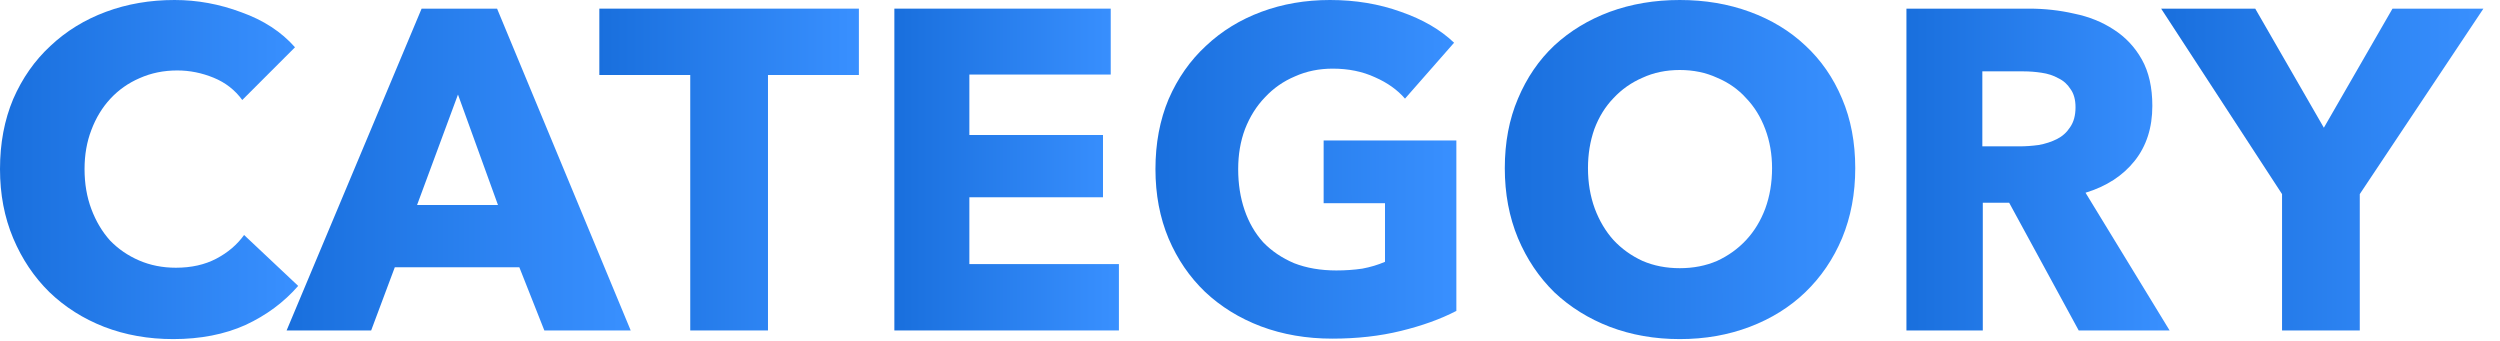 <svg width="110" height="15" viewBox="0 0 110 15" fill="none" xmlns="http://www.w3.org/2000/svg">
<path d="M103.83 8.54V14.54H100.41V8.54L95.09 0.38H99.23L102.25 5.62L105.27 0.38H109.27L103.83 8.54Z" fill="url(#paint0_linear_28_1879)"/>
<path d="M91.463 14.54L88.403 8.92H87.243V14.54H83.883V0.38H89.283C89.963 0.38 90.623 0.453 91.263 0.6C91.916 0.733 92.496 0.967 93.003 1.3C93.523 1.633 93.936 2.073 94.243 2.62C94.549 3.167 94.703 3.847 94.703 4.66C94.703 5.62 94.443 6.427 93.923 7.08C93.403 7.733 92.683 8.2 91.763 8.48L95.463 14.54H91.463ZM91.323 4.72C91.323 4.387 91.249 4.12 91.103 3.92C90.969 3.707 90.79 3.547 90.563 3.44C90.35 3.32 90.103 3.24 89.823 3.2C89.556 3.16 89.296 3.14 89.043 3.14H87.223V6.44H88.843C89.123 6.44 89.409 6.42 89.703 6.38C89.996 6.327 90.263 6.24 90.503 6.12C90.743 6 90.936 5.827 91.083 5.6C91.243 5.373 91.323 5.08 91.323 4.72Z" fill="url(#paint1_linear_28_1879)"/>
<path d="M81.631 7.4C81.631 8.52 81.438 9.547 81.051 10.48C80.664 11.4 80.124 12.193 79.431 12.86C78.751 13.513 77.938 14.02 76.991 14.38C76.044 14.74 75.018 14.92 73.911 14.92C72.804 14.92 71.778 14.74 70.831 14.38C69.898 14.02 69.084 13.513 68.391 12.86C67.711 12.193 67.178 11.4 66.791 10.48C66.404 9.547 66.211 8.52 66.211 7.4C66.211 6.267 66.404 5.247 66.791 4.34C67.178 3.42 67.711 2.64 68.391 2C69.084 1.36 69.898 0.867 70.831 0.52C71.778 0.173 72.804 0 73.911 0C75.018 0 76.044 0.173 76.991 0.52C77.938 0.867 78.751 1.36 79.431 2C80.124 2.64 80.664 3.42 81.051 4.34C81.438 5.247 81.631 6.267 81.631 7.4ZM77.971 7.4C77.971 6.787 77.871 6.213 77.671 5.68C77.471 5.147 77.191 4.693 76.831 4.32C76.484 3.933 76.058 3.633 75.551 3.42C75.058 3.193 74.511 3.08 73.911 3.08C73.311 3.08 72.764 3.193 72.271 3.42C71.778 3.633 71.351 3.933 70.991 4.32C70.631 4.693 70.351 5.147 70.151 5.68C69.964 6.213 69.871 6.787 69.871 7.4C69.871 8.04 69.971 8.633 70.171 9.18C70.371 9.713 70.644 10.173 70.991 10.56C71.351 10.947 71.778 11.253 72.271 11.48C72.764 11.693 73.311 11.8 73.911 11.8C74.511 11.8 75.058 11.693 75.551 11.48C76.044 11.253 76.471 10.947 76.831 10.56C77.191 10.173 77.471 9.713 77.671 9.18C77.871 8.633 77.971 8.04 77.971 7.4Z" fill="url(#paint2_linear_28_1879)"/>
<path d="M64.08 13.68C63.386 14.04 62.573 14.333 61.64 14.56C60.72 14.787 59.713 14.9 58.62 14.9C57.486 14.9 56.44 14.72 55.48 14.36C54.533 14 53.713 13.493 53.02 12.84C52.34 12.187 51.806 11.407 51.42 10.5C51.033 9.58 50.84 8.56 50.84 7.44C50.84 6.307 51.033 5.28 51.42 4.36C51.82 3.44 52.367 2.66 53.06 2.02C53.753 1.367 54.566 0.867 55.5 0.52C56.433 0.173 57.44 0 58.52 0C59.64 0 60.68 0.173 61.64 0.52C62.6 0.853 63.38 1.307 63.98 1.88L61.82 4.34C61.486 3.953 61.047 3.64 60.5 3.4C59.953 3.147 59.333 3.02 58.64 3.02C58.04 3.02 57.486 3.133 56.98 3.36C56.473 3.573 56.033 3.88 55.66 4.28C55.286 4.667 54.993 5.133 54.78 5.68C54.58 6.213 54.48 6.8 54.48 7.44C54.48 8.093 54.573 8.693 54.76 9.24C54.947 9.787 55.22 10.26 55.58 10.66C55.953 11.047 56.407 11.353 56.94 11.58C57.486 11.793 58.106 11.9 58.8 11.9C59.2 11.9 59.58 11.873 59.94 11.82C60.3 11.753 60.633 11.653 60.94 11.52V8.94H58.24V6.18H64.08V13.68Z" fill="url(#paint3_linear_28_1879)"/>
<path d="M39.352 14.54V0.38H48.872V3.28H42.652V5.94H48.532V8.68H42.652V11.62H49.232V14.54H39.352Z" fill="url(#paint4_linear_28_1879)"/>
<path d="M33.791 3.3V14.54H30.371V3.3H26.371V0.38H37.791V3.3H33.791Z" fill="url(#paint5_linear_28_1879)"/>
<path d="M23.951 14.54L22.851 11.76H17.371L16.331 14.54H12.611L18.551 0.38H21.871L27.751 14.54H23.951ZM20.151 4.16L18.351 9.02H21.911L20.151 4.16Z" fill="url(#paint6_linear_28_1879)"/>
<path d="M13.12 12.58C12.493 13.3 11.72 13.873 10.8 14.3C9.88 14.713 8.82 14.92 7.62 14.92C6.527 14.92 5.513 14.74 4.58 14.38C3.66 14.02 2.86 13.513 2.18 12.86C1.5 12.193 0.967 11.4 0.58 10.48C0.193 9.56 0 8.547 0 7.44C0 6.307 0.193 5.28 0.58 4.36C0.98 3.44 1.527 2.66 2.22 2.02C2.913 1.367 3.727 0.867 4.66 0.52C5.593 0.173 6.6 0 7.68 0C8.68 0 9.66 0.18 10.62 0.54C11.593 0.887 12.38 1.4 12.98 2.08L10.66 4.4C10.34 3.96 9.92 3.633 9.4 3.42C8.88 3.207 8.347 3.1 7.8 3.1C7.2 3.1 6.647 3.213 6.14 3.44C5.647 3.653 5.22 3.953 4.86 4.34C4.5 4.727 4.22 5.187 4.02 5.72C3.82 6.24 3.72 6.813 3.72 7.44C3.72 8.08 3.82 8.667 4.02 9.2C4.22 9.733 4.493 10.193 4.84 10.58C5.2 10.953 5.627 11.247 6.12 11.46C6.613 11.673 7.153 11.78 7.74 11.78C8.42 11.78 9.013 11.647 9.52 11.38C10.027 11.113 10.433 10.767 10.74 10.34L13.12 12.58Z" fill="url(#paint7_linear_28_1879)"/>
<defs>
<linearGradient id="paint0_linear_28_1879" x1="95.09" y1="7.46" x2="109.27" y2="7.46" gradientUnits="userSpaceOnUse">
<stop stop-color="#196FDD"/>
<stop offset="1" stop-color="#3990FF"/>
</linearGradient>
<linearGradient id="paint1_linear_28_1879" x1="83.883" y1="7.46" x2="95.463" y2="7.46" gradientUnits="userSpaceOnUse">
<stop stop-color="#196FDD"/>
<stop offset="1" stop-color="#3990FF"/>
</linearGradient>
<linearGradient id="paint2_linear_28_1879" x1="66.211" y1="7.46" x2="81.631" y2="7.46" gradientUnits="userSpaceOnUse">
<stop stop-color="#196FDD"/>
<stop offset="1" stop-color="#3990FF"/>
</linearGradient>
<linearGradient id="paint3_linear_28_1879" x1="50.84" y1="7.45" x2="64.08" y2="7.45" gradientUnits="userSpaceOnUse">
<stop stop-color="#196FDD"/>
<stop offset="1" stop-color="#3990FF"/>
</linearGradient>
<linearGradient id="paint4_linear_28_1879" x1="39.352" y1="7.46" x2="49.232" y2="7.46" gradientUnits="userSpaceOnUse">
<stop stop-color="#196FDD"/>
<stop offset="1" stop-color="#3990FF"/>
</linearGradient>
<linearGradient id="paint5_linear_28_1879" x1="26.371" y1="7.46" x2="37.791" y2="7.46" gradientUnits="userSpaceOnUse">
<stop stop-color="#196FDD"/>
<stop offset="1" stop-color="#3990FF"/>
</linearGradient>
<linearGradient id="paint6_linear_28_1879" x1="12.611" y1="7.46" x2="27.751" y2="7.46" gradientUnits="userSpaceOnUse">
<stop stop-color="#196FDD"/>
<stop offset="1" stop-color="#3990FF"/>
</linearGradient>
<linearGradient id="paint7_linear_28_1879" x1="-4.88758e-08" y1="7.46" x2="13.12" y2="7.46" gradientUnits="userSpaceOnUse">
<stop stop-color="#196FDD"/>
<stop offset="1" stop-color="#3990FF"/>
</linearGradient>
</defs>
</svg>
